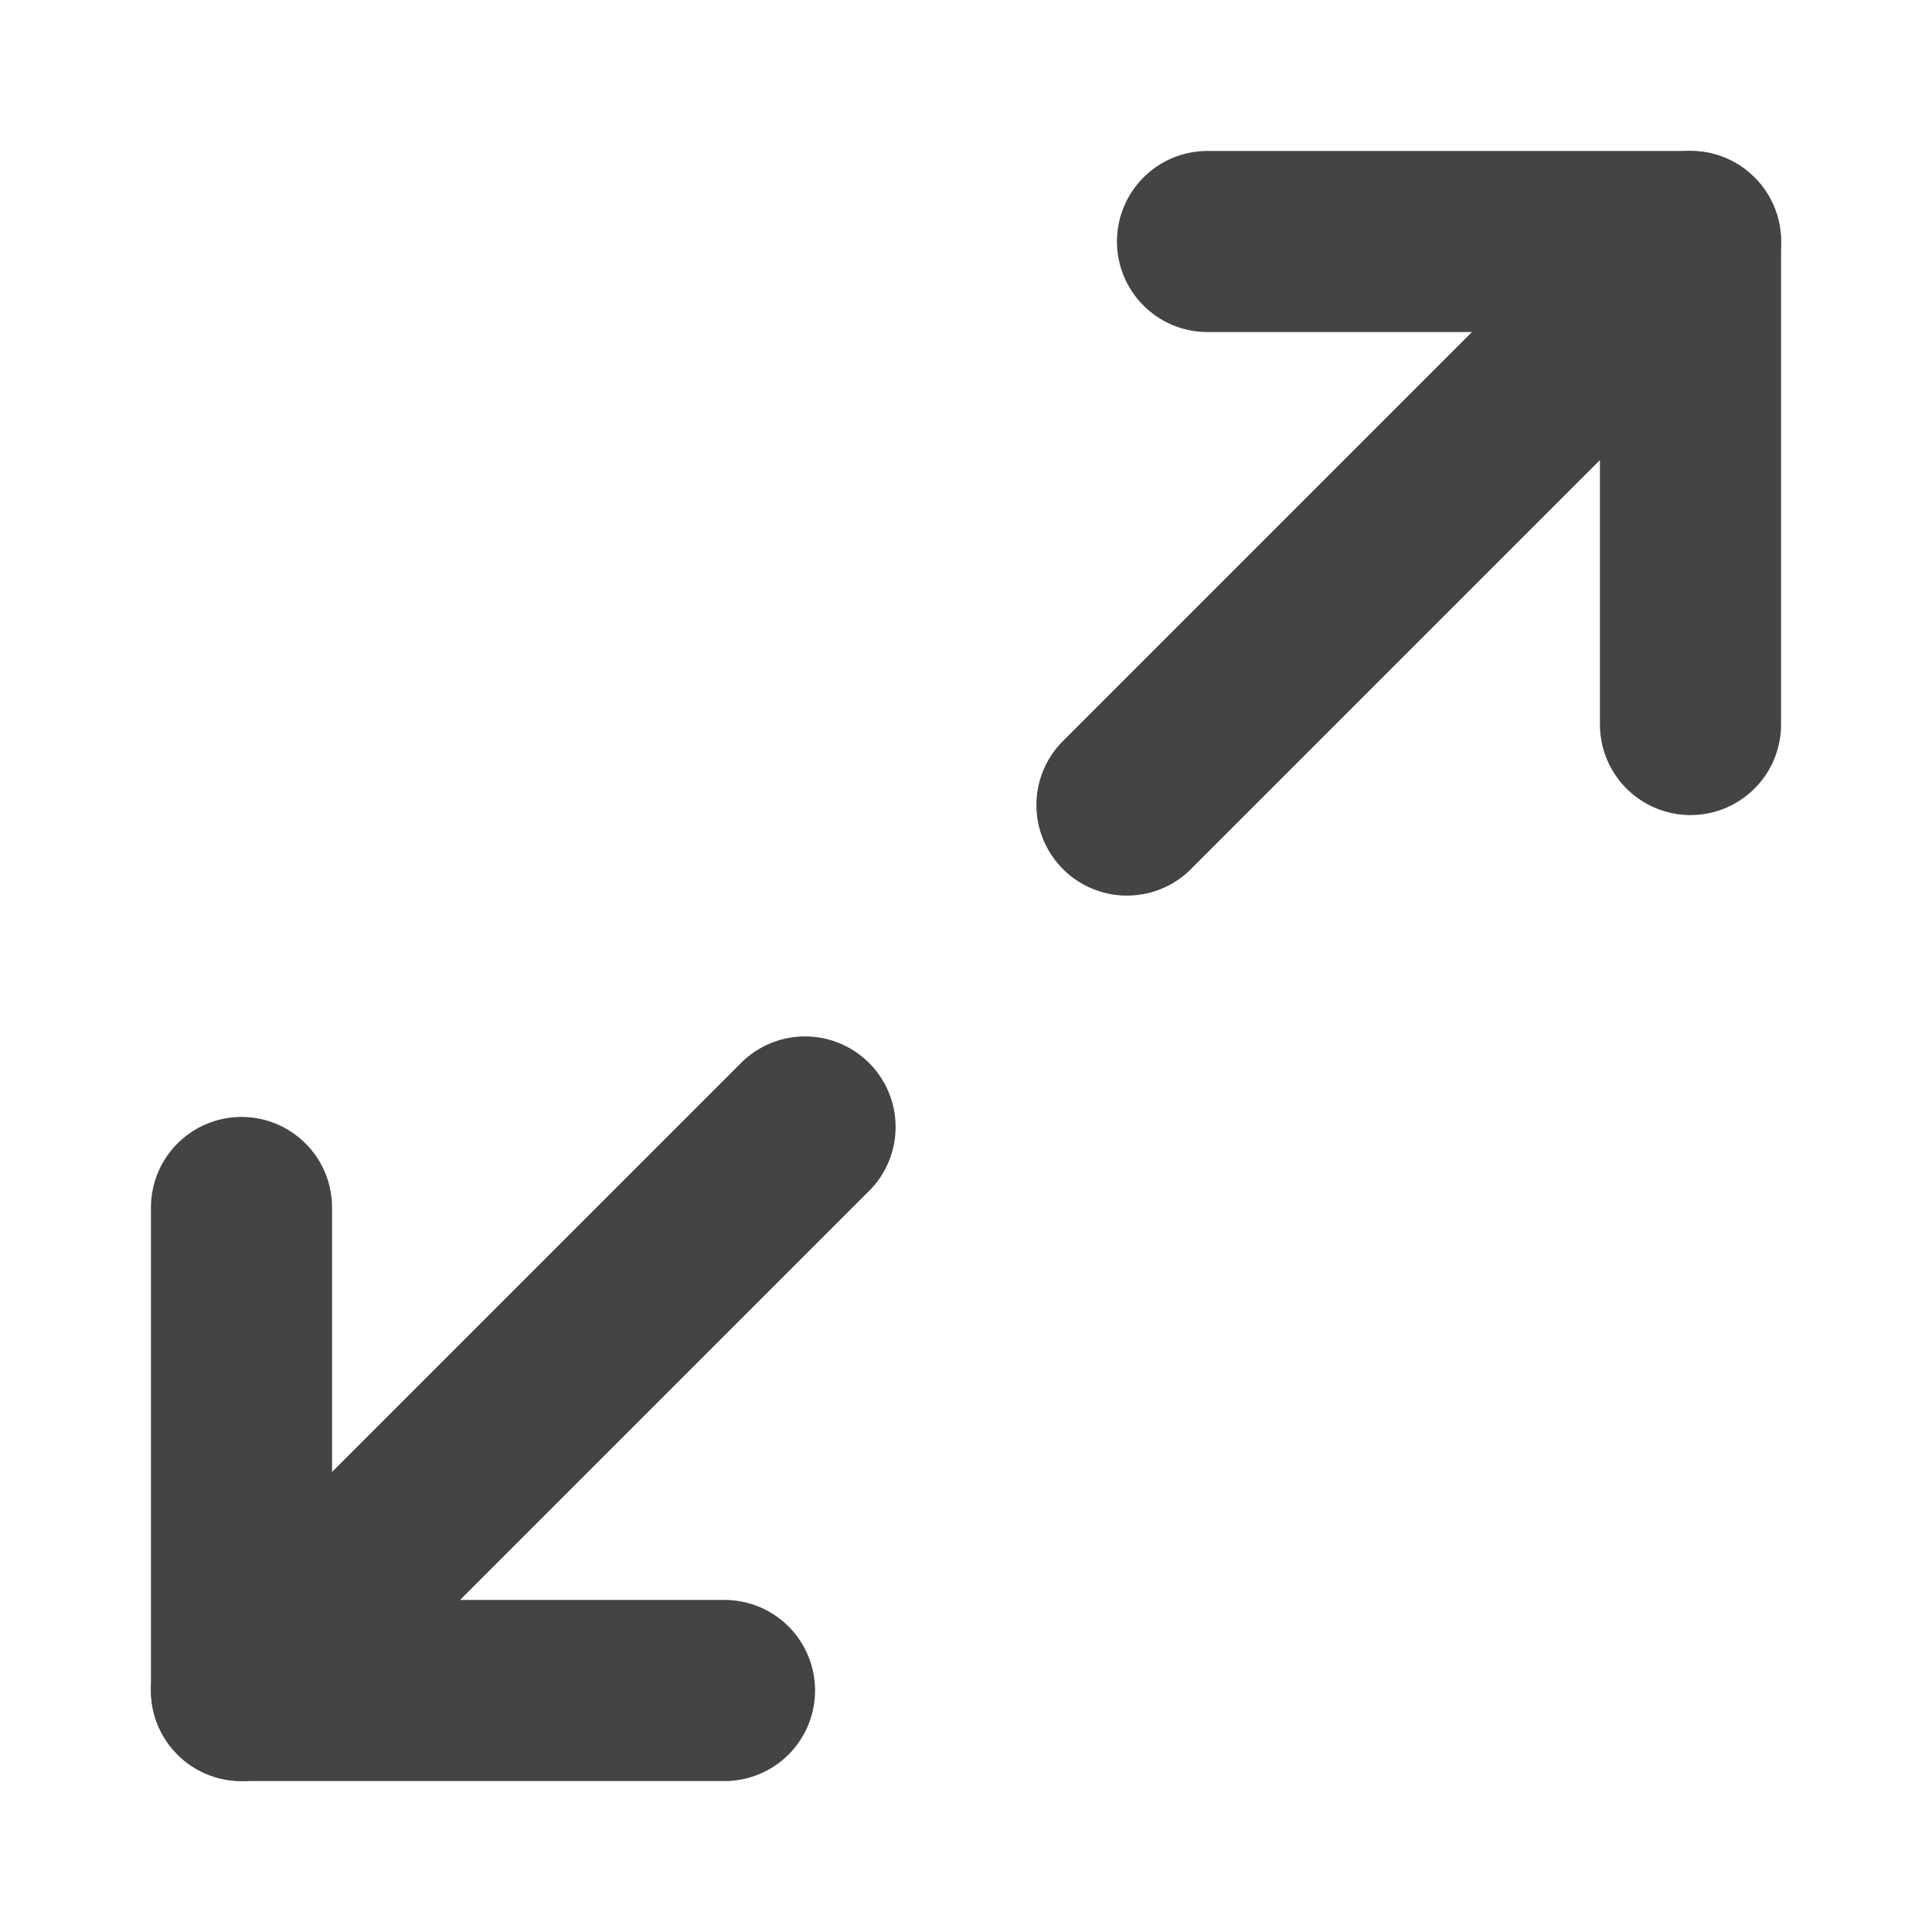 <svg width="16" height="16" viewBox="0 0 16 16" fill="none" xmlns="http://www.w3.org/2000/svg">
<path d="M10 2H14V6" stroke="#444444" stroke-width="1.5" stroke-linecap="round" stroke-linejoin="round"/>
<path d="M6 14H2V10" stroke="#444444" stroke-width="1.5" stroke-linecap="round" stroke-linejoin="round"/>
<path d="M14 2L9.333 6.667" stroke="#444444" stroke-width="1.5" stroke-linecap="round" stroke-linejoin="round"/>
<path d="M2 14L6.667 9.333" stroke="#444444" stroke-width="1.5" stroke-linecap="round" stroke-linejoin="round"/>
</svg>

